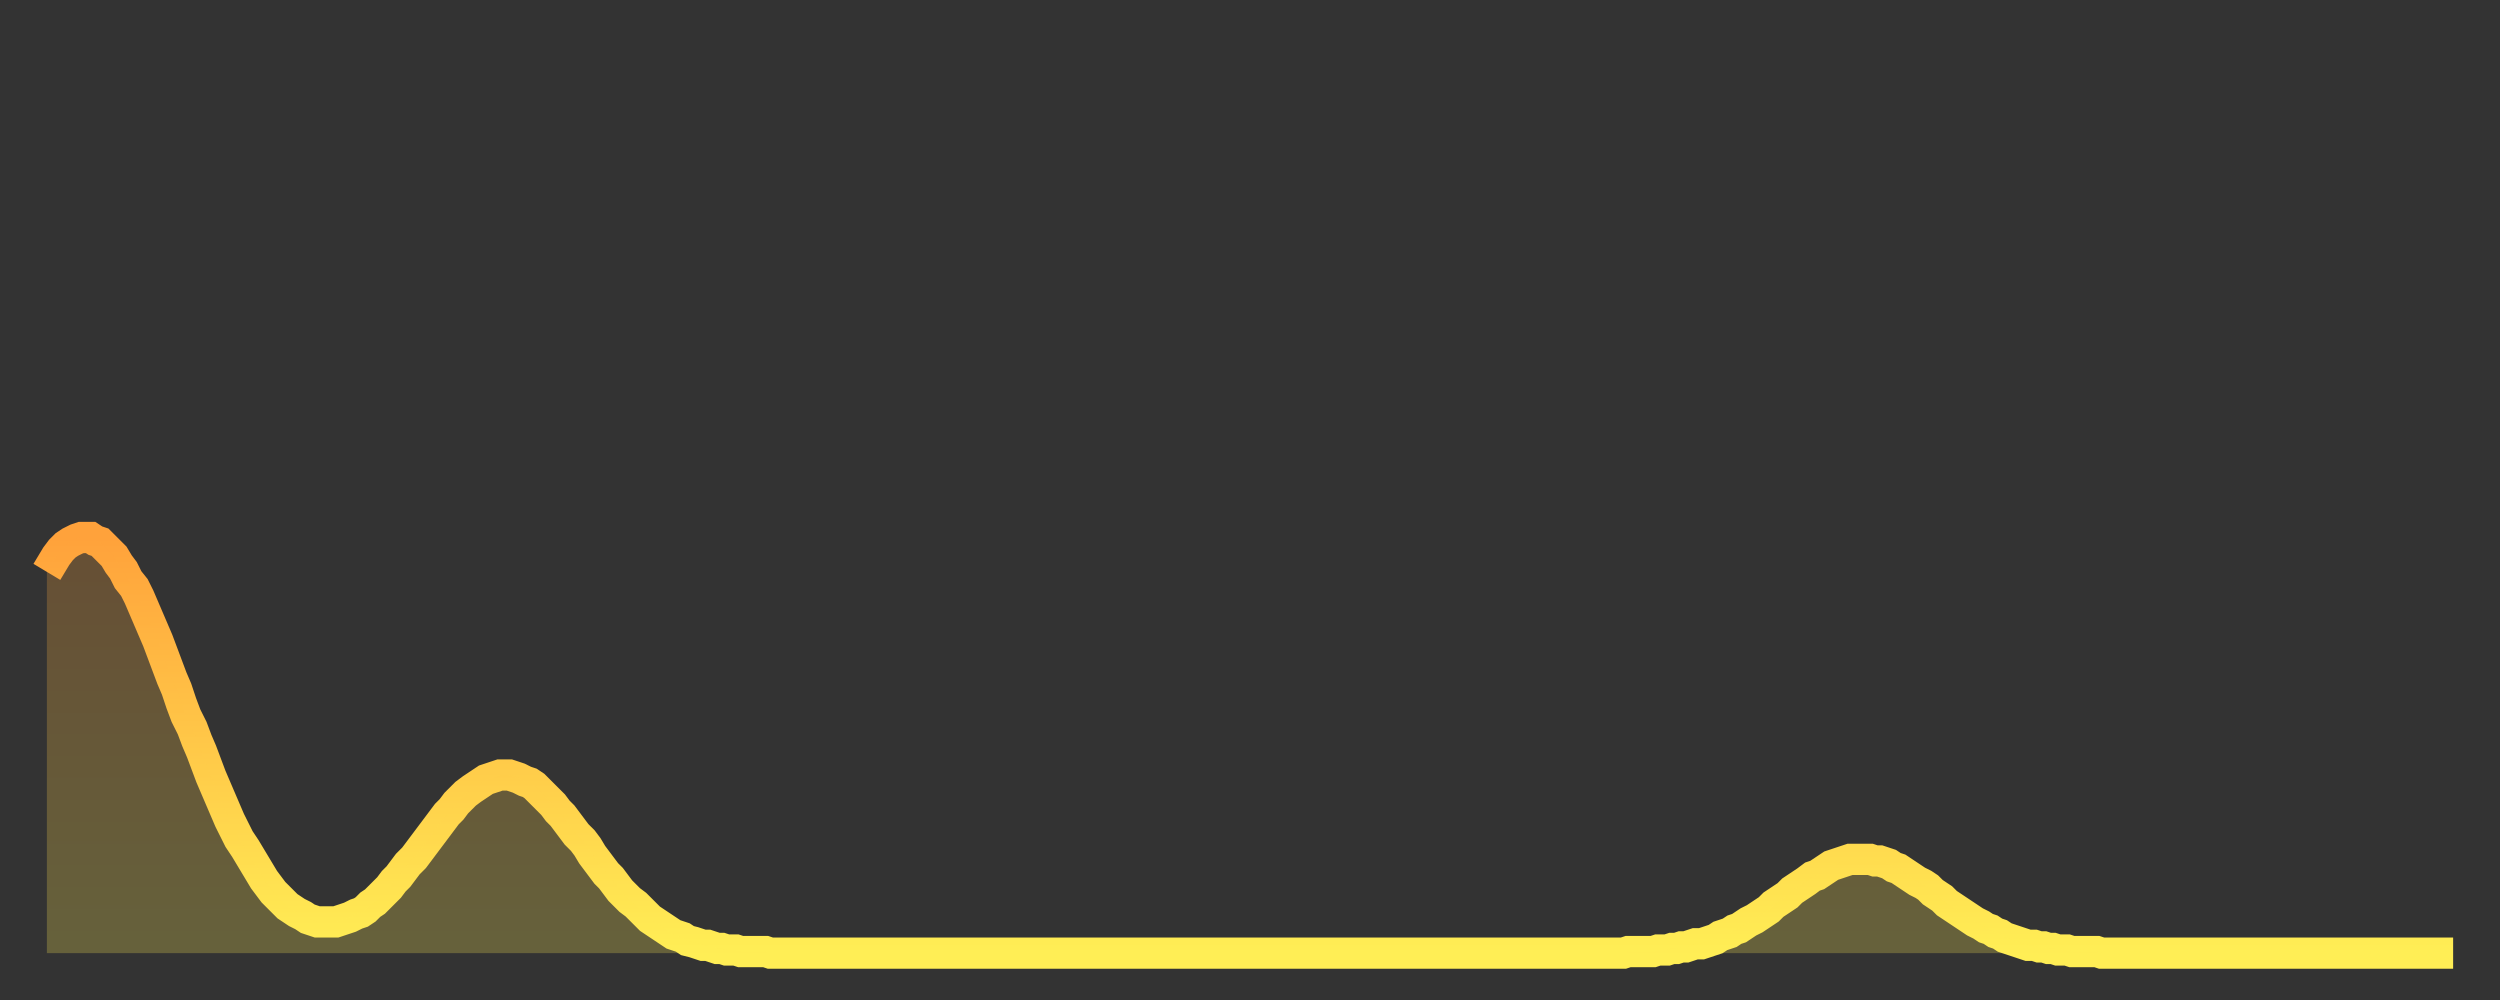 <?xml version="1.0" encoding="utf-8" ?>
<svg baseProfile="full" height="64" version="1.1" width="160" xmlns="http://www.w3.org/2000/svg" xmlns:ev="http://www.w3.org/2001/xml-events" xmlns:xlink="http://www.w3.org/1999/xlink"><rect width="100%" height="100%" fill="#333333" stroke="none"/><defs><linearGradient id="id608684" x1="0" x2="0" y1="0" y2="1"><stop offset="0%" stop-color="#ffa23b" /><stop offset="50%" stop-color="#ffc848" /><stop offset="100%" stop-color="#ffee55" /></linearGradient></defs><g transform="translate(3,3)"><g><path d="M 0.0 33.6 0.3 33.1 0.6 32.6 0.9 32.2 1.2 31.9 1.5 31.7 1.9 31.5 2.2 31.4 2.5 31.4 2.8 31.4 3.1 31.6 3.4 31.7 3.7 32.0 4.0 32.3 4.3 32.6 4.6 33.1 4.9 33.5 5.2 34.1 5.6 34.6 5.9 35.2 6.2 35.9 6.5 36.6 6.8 37.3 7.1 38.0 7.4 38.8 7.7 39.6 8.0 40.4 8.3 41.1 8.6 42.0 8.9 42.8 9.3 43.6 9.6 44.4 9.9 45.1 10.2 45.9 10.5 46.7 10.8 47.4 11.1 48.1 11.4 48.8 11.7 49.5 12.0 50.1 12.3 50.7 12.7 51.3 13.0 51.8 13.3 52.3 13.6 52.8 13.9 53.3 14.2 53.7 14.5 54.1 14.8 54.4 15.1 54.7 15.4 55.0 15.7 55.2 16.0 55.4 16.4 55.6 16.7 55.8 17.0 55.9 17.3 56.0 17.6 56.0 17.9 56.0 18.2 56.0 18.5 56.0 18.8 55.9 19.1 55.8 19.4 55.7 19.8 55.5 20.1 55.4 20.4 55.2 20.7 54.9 21.0 54.7 21.3 54.4 21.6 54.1 21.9 53.8 22.2 53.4 22.5 53.1 22.8 52.7 23.1 52.3 23.5 51.9 23.8 51.5 24.1 51.1 24.4 50.7 24.7 50.3 25.0 49.9 25.3 49.5 25.6 49.1 25.9 48.8 26.2 48.4 26.5 48.1 26.8 47.8 27.2 47.5 27.5 47.3 27.8 47.1 28.1 46.9 28.4 46.8 28.7 46.7 29.0 46.6 29.3 46.6 29.6 46.6 29.9 46.7 30.2 46.8 30.6 47.0 30.9 47.1 31.2 47.3 31.5 47.6 31.8 47.9 32.1 48.2 32.4 48.5 32.7 48.9 33.0 49.2 33.3 49.6 33.6 50.0 33.9 50.4 34.3 50.8 34.6 51.2 34.9 51.7 35.2 52.1 35.5 52.5 35.8 52.9 36.1 53.2 36.4 53.6 36.7 54.0 37.0 54.3 37.3 54.6 37.7 54.9 38.0 55.2 38.3 55.5 38.6 55.8 38.9 56.0 39.2 56.2 39.5 56.4 39.8 56.6 40.1 56.8 40.4 56.9 40.7 57.0 41.0 57.2 41.4 57.3 41.7 57.4 42.0 57.5 42.3 57.5 42.6 57.6 42.9 57.7 43.2 57.7 43.5 57.8 43.8 57.8 44.1 57.8 44.4 57.9 44.7 57.9 45.1 57.9 45.4 57.9 45.7 57.9 46.0 57.9 46.3 58.0 46.6 58.0 46.9 58.0 47.2 58.0 47.5 58.0 47.8 58.0 48.1 58.0 48.5 58.0 48.8 58.0 49.1 58.0 49.4 58.0 49.7 58.0 50.0 58.0 50.3 58.0 50.6 58.0 50.9 58.0 51.2 58.0 51.5 58.0 51.8 58.0 52.2 58.0 52.5 58.0 52.8 58.0 53.1 58.0 53.4 58.0 53.7 58.0 54.0 58.0 54.3 58.0 54.6 58.0 54.9 58.0 55.2 58.0 55.6 58.0 55.9 58.0 56.2 58.0 56.5 58.0 56.8 58.0 57.1 58.0 57.4 58.0 57.7 58.0 58.0 58.0 58.3 58.0 58.6 58.0 58.9 58.0 59.3 58.0 59.6 58.0 59.9 58.0 60.2 58.0 60.5 58.0 60.8 58.0 61.1 58.0 61.4 58.0 61.7 58.0 62.0 58.0 62.3 58.0 62.6 58.0 63.0 58.0 63.3 58.0 63.6 58.0 63.9 58.0 64.2 58.0 64.5 58.0 64.8 58.0 65.1 58.0 65.4 58.0 65.7 58.0 66.0 58.0 66.4 58.0 66.7 58.0 67.0 58.0 67.3 58.0 67.6 58.0 67.9 58.0 68.2 58.0 68.5 58.0 68.8 58.0 69.1 58.0 69.4 58.0 69.7 58.0 70.1 58.0 70.4 58.0 70.7 58.0 71.0 58.0 71.3 58.0 71.6 58.0 71.9 58.0 72.2 58.0 72.5 58.0 72.8 58.0 73.1 58.0 73.5 58.0 73.8 58.0 74.1 58.0 74.4 58.0 74.7 58.0 75.0 58.0 75.3 58.0 75.6 58.0 75.9 58.0 76.2 58.0 76.5 58.0 76.8 58.0 77.2 58.0 77.5 58.0 77.8 58.0 78.1 58.0 78.4 58.0 78.7 58.0 79.0 58.0 79.3 58.0 79.6 58.0 79.9 58.0 80.2 58.0 80.5 58.0 80.9 58.0 81.2 58.0 81.5 58.0 81.8 58.0 82.1 58.0 82.4 58.0 82.7 58.0 83.0 58.0 83.3 58.0 83.6 58.0 83.9 58.0 84.3 58.0 84.6 58.0 84.9 58.0 85.2 58.0 85.5 58.0 85.8 58.0 86.1 58.0 86.4 58.0 86.7 58.0 87.0 58.0 87.3 58.0 87.6 58.0 88.0 58.0 88.3 58.0 88.6 58.0 88.9 58.0 89.2 58.0 89.5 58.0 89.8 58.0 90.1 58.0 90.4 58.0 90.7 58.0 91.0 58.0 91.4 58.0 91.7 58.0 92.0 58.0 92.3 58.0 92.6 58.0 92.9 58.0 93.2 58.0 93.5 58.0 93.8 58.0 94.1 58.0 94.4 58.0 94.7 58.0 95.1 58.0 95.4 58.0 95.7 58.0 96.0 58.0 96.3 58.0 96.6 58.0 96.9 58.0 97.2 58.0 97.5 58.0 97.8 58.0 98.1 58.0 98.4 58.0 98.8 58.0 99.1 58.0 99.4 58.0 99.7 58.0 100.0 58.0 100.3 58.0 100.6 58.0 100.9 58.0 101.2 57.9 101.5 57.9 101.8 57.9 102.2 57.9 102.5 57.9 102.8 57.9 103.1 57.8 103.4 57.8 103.7 57.8 104.0 57.7 104.3 57.7 104.6 57.6 104.9 57.6 105.2 57.5 105.5 57.4 105.9 57.4 106.2 57.3 106.5 57.2 106.8 57.1 107.1 56.9 107.4 56.8 107.7 56.7 108.0 56.5 108.3 56.4 108.6 56.2 108.9 56.0 109.3 55.8 109.6 55.6 109.9 55.4 110.2 55.2 110.5 54.9 110.8 54.7 111.1 54.5 111.4 54.3 111.7 54.0 112.0 53.8 112.3 53.6 112.6 53.4 113.0 53.1 113.3 53.0 113.6 52.8 113.9 52.6 114.2 52.4 114.5 52.3 114.8 52.2 115.1 52.1 115.4 52.0 115.7 52.0 116.0 52.0 116.3 52.0 116.7 52.0 117.0 52.1 117.3 52.1 117.6 52.2 117.9 52.3 118.2 52.5 118.5 52.6 118.8 52.8 119.1 53.0 119.4 53.2 119.7 53.4 120.1 53.6 120.4 53.8 120.7 54.1 121.0 54.3 121.3 54.5 121.6 54.8 121.9 55.0 122.2 55.2 122.5 55.4 122.8 55.6 123.1 55.8 123.4 56.0 123.8 56.2 124.1 56.4 124.4 56.5 124.7 56.7 125.0 56.8 125.3 57.0 125.6 57.1 125.9 57.2 126.2 57.3 126.5 57.4 126.8 57.5 127.2 57.5 127.5 57.6 127.8 57.6 128.1 57.7 128.4 57.7 128.7 57.8 129.0 57.8 129.3 57.8 129.6 57.9 129.9 57.9 130.2 57.9 130.5 57.9 130.9 57.9 131.2 57.9 131.5 58.0 131.8 58.0 132.1 58.0 132.4 58.0 132.7 58.0 133.0 58.0 133.3 58.0 133.6 58.0 133.9 58.0 134.2 58.0 134.6 58.0 134.9 58.0 135.2 58.0 135.5 58.0 135.8 58.0 136.1 58.0 136.4 58.0 136.7 58.0 137.0 58.0 137.3 58.0 137.6 58.0 138.0 58.0 138.3 58.0 138.6 58.0 138.9 58.0 139.2 58.0 139.5 58.0 139.8 58.0 140.1 58.0 140.4 58.0 140.7 58.0 141.0 58.0 141.3 58.0 141.7 58.0 142.0 58.0 142.3 58.0 142.6 58.0 142.9 58.0 143.2 58.0 143.5 58.0 143.8 58.0 144.1 58.0 144.4 58.0 144.7 58.0 145.1 58.0 145.4 58.0 145.7 58.0 146.0 58.0 146.3 58.0 146.6 58.0 146.9 58.0 147.2 58.0 147.5 58.0 147.8 58.0 148.1 58.0 148.4 58.0 148.8 58.0 149.1 58.0 149.4 58.0 149.7 58.0 150.0 58.0 150.3 58.0 150.6 58.0 150.9 58.0 151.2 58.0 151.5 58.0 151.8 58.0 152.1 58.0 152.5 58.0 152.8 58.0 153.1 58.0 153.4 58.0 153.7 58.0 154.0 58.0" fill="none" id="graph-curve" opacity="1" stroke="url(#id608684)" stroke-width="2" /><path d="M 0 58 L 0.0 33.6 0.3 33.1 0.6 32.6 0.9 32.2 1.2 31.9 1.5 31.7 1.9 31.5 2.2 31.4 2.5 31.4 2.8 31.4 3.1 31.6 3.4 31.7 3.7 32.0 4.0 32.3 4.3 32.6 4.6 33.1 4.9 33.5 5.2 34.1 5.6 34.6 5.9 35.2 6.2 35.9 6.5 36.6 6.8 37.3 7.1 38.0 7.4 38.8 7.7 39.6 8.0 40.4 8.3 41.1 8.6 42.0 8.9 42.8 9.3 43.6 9.6 44.4 9.9 45.1 10.2 45.9 10.5 46.7 10.8 47.4 11.1 48.1 11.4 48.8 11.7 49.5 12.0 50.1 12.3 50.7 12.7 51.3 13.0 51.8 13.3 52.3 13.6 52.8 13.9 53.3 14.2 53.7 14.5 54.1 14.8 54.4 15.1 54.7 15.4 55.0 15.7 55.2 16.0 55.4 16.4 55.6 16.7 55.8 17.0 55.9 17.3 56.0 17.6 56.0 17.9 56.0 18.2 56.0 18.5 56.0 18.8 55.9 19.1 55.8 19.4 55.7 19.8 55.5 20.1 55.4 20.4 55.2 20.7 54.9 21.0 54.7 21.3 54.4 21.6 54.1 21.9 53.8 22.2 53.4 22.5 53.1 22.8 52.7 23.1 52.3 23.5 51.9 23.8 51.5 24.1 51.1 24.4 50.7 24.7 50.3 25.0 49.9 25.3 49.5 25.6 49.1 25.9 48.8 26.2 48.4 26.5 48.1 26.8 47.8 27.2 47.5 27.5 47.3 27.8 47.1 28.1 46.9 28.4 46.8 28.7 46.7 29.0 46.6 29.3 46.6 29.6 46.6 29.9 46.7 30.2 46.8 30.6 47.0 30.9 47.1 31.2 47.3 31.5 47.6 31.8 47.9 32.1 48.2 32.4 48.5 32.7 48.9 33.0 49.2 33.3 49.6 33.6 50.0 33.9 50.4 34.3 50.8 34.6 51.2 34.9 51.7 35.2 52.1 35.5 52.5 35.8 52.9 36.1 53.2 36.4 53.6 36.7 54.0 37.0 54.3 37.3 54.6 37.7 54.9 38.0 55.2 38.3 55.5 38.6 55.8 38.9 56.0 39.2 56.2 39.5 56.4 39.8 56.6 40.1 56.8 40.4 56.9 40.7 57.0 41.0 57.2 41.4 57.3 41.7 57.4 42.0 57.5 42.3 57.5 42.6 57.6 42.9 57.7 43.2 57.7 43.5 57.8 43.8 57.8 44.1 57.8 44.4 57.9 44.7 57.9 45.1 57.9 45.4 57.9 45.7 57.9 46.0 57.9 46.3 58.0 46.6 58.0 46.9 58.0 47.2 58.0 47.5 58.0 47.8 58.0 48.1 58.0 48.5 58.0 48.8 58.0 49.1 58.0 49.4 58.0 49.7 58.0 50.0 58.0 50.3 58.0 50.6 58.0 50.9 58.0 51.2 58.0 51.5 58.0 51.8 58.0 52.2 58.0 52.5 58.0 52.8 58.0 53.1 58.0 53.4 58.0 53.7 58.0 54.0 58.0 54.3 58.0 54.6 58.0 54.9 58.0 55.2 58.0 55.6 58.0 55.9 58.0 56.2 58.0 56.5 58.0 56.8 58.0 57.1 58.0 57.4 58.0 57.7 58.0 58.0 58.0 58.3 58.0 58.6 58.0 58.9 58.0 59.3 58.0 59.6 58.0 59.9 58.0 60.2 58.0 60.5 58.0 60.8 58.0 61.1 58.0 61.4 58.0 61.7 58.0 62.0 58.0 62.3 58.0 62.6 58.0 63.0 58.0 63.3 58.0 63.6 58.0 63.9 58.0 64.2 58.0 64.5 58.0 64.8 58.0 65.1 58.0 65.4 58.0 65.7 58.0 66.0 58.0 66.4 58.0 66.7 58.0 67.0 58.0 67.3 58.0 67.6 58.0 67.9 58.0 68.2 58.0 68.5 58.0 68.8 58.0 69.1 58.0 69.4 58.0 69.7 58.0 70.1 58.0 70.4 58.0 70.7 58.0 71.0 58.0 71.3 58.0 71.6 58.0 71.9 58.0 72.2 58.0 72.5 58.0 72.8 58.0 73.1 58.0 73.5 58.0 73.8 58.0 74.1 58.0 74.4 58.0 74.7 58.0 75.0 58.0 75.3 58.0 75.6 58.0 75.9 58.0 76.2 58.0 76.5 58.0 76.8 58.0 77.2 58.0 77.5 58.0 77.8 58.0 78.1 58.0 78.4 58.0 78.7 58.0 79.0 58.0 79.3 58.0 79.6 58.0 79.9 58.0 80.2 58.0 80.5 58.0 80.9 58.0 81.2 58.0 81.5 58.0 81.8 58.0 82.1 58.0 82.4 58.0 82.7 58.0 83.0 58.0 83.3 58.0 83.6 58.0 83.9 58.0 84.3 58.0 84.6 58.0 84.9 58.0 85.2 58.0 85.5 58.0 85.8 58.0 86.1 58.0 86.4 58.0 86.7 58.0 87.0 58.0 87.3 58.0 87.6 58.0 88.0 58.0 88.3 58.0 88.6 58.0 88.9 58.0 89.2 58.0 89.5 58.0 89.8 58.0 90.1 58.0 90.4 58.0 90.7 58.0 91.0 58.0 91.4 58.0 91.7 58.0 92.0 58.0 92.3 58.0 92.6 58.0 92.9 58.0 93.2 58.0 93.5 58.0 93.8 58.0 94.1 58.0 94.4 58.0 94.7 58.0 95.1 58.0 95.4 58.0 95.7 58.0 96.0 58.0 96.3 58.0 96.6 58.0 96.9 58.0 97.2 58.0 97.5 58.0 97.8 58.0 98.1 58.0 98.4 58.0 98.8 58.0 99.1 58.0 99.4 58.0 99.7 58.0 100.0 58.0 100.3 58.0 100.6 58.0 100.9 58.0 101.2 57.9 101.5 57.9 101.8 57.9 102.2 57.9 102.5 57.9 102.8 57.9 103.1 57.8 103.4 57.8 103.7 57.8 104.0 57.7 104.3 57.7 104.6 57.6 104.9 57.6 105.2 57.5 105.5 57.4 105.9 57.4 106.2 57.3 106.5 57.2 106.8 57.1 107.1 56.9 107.4 56.8 107.7 56.7 108.0 56.5 108.3 56.4 108.6 56.2 108.9 56.0 109.3 55.8 109.6 55.6 109.9 55.4 110.2 55.2 110.5 54.9 110.8 54.7 111.1 54.5 111.4 54.3 111.7 54.0 112.0 53.8 112.3 53.6 112.6 53.4 113.0 53.1 113.3 53.0 113.6 52.8 113.9 52.6 114.2 52.4 114.5 52.3 114.8 52.2 115.1 52.1 115.4 52.0 115.7 52.0 116.0 52.0 116.3 52.0 116.7 52.0 117.0 52.1 117.3 52.1 117.6 52.2 117.9 52.3 118.2 52.5 118.5 52.6 118.8 52.8 119.1 53.0 119.4 53.2 119.7 53.4 120.1 53.6 120.4 53.8 120.7 54.1 121.0 54.3 121.3 54.5 121.6 54.8 121.9 55.0 122.2 55.2 122.5 55.4 122.8 55.6 123.1 55.8 123.4 56.0 123.8 56.2 124.1 56.4 124.4 56.5 124.7 56.7 125.0 56.8 125.3 57.0 125.6 57.1 125.9 57.2 126.2 57.3 126.5 57.4 126.8 57.5 127.2 57.5 127.5 57.6 127.8 57.6 128.1 57.7 128.4 57.7 128.7 57.8 129.0 57.8 129.3 57.8 129.6 57.9 129.9 57.9 130.2 57.9 130.5 57.9 130.9 57.9 131.2 57.9 131.5 58.0 131.8 58.0 132.1 58.0 132.4 58.0 132.7 58.0 133.0 58.0 133.3 58.0 133.6 58.0 133.9 58.0 134.2 58.0 134.6 58.0 134.9 58.0 135.2 58.0 135.5 58.0 135.8 58.0 136.1 58.0 136.4 58.0 136.7 58.0 137.0 58.0 137.3 58.0 137.6 58.0 138.0 58.0 138.3 58.0 138.6 58.0 138.9 58.0 139.2 58.0 139.5 58.0 139.8 58.0 140.1 58.0 140.4 58.0 140.7 58.0 141.0 58.0 141.3 58.0 141.7 58.0 142.0 58.0 142.3 58.0 142.6 58.0 142.9 58.0 143.2 58.0 143.5 58.0 143.8 58.0 144.1 58.0 144.4 58.0 144.7 58.0 145.1 58.0 145.4 58.0 145.7 58.0 146.0 58.0 146.3 58.0 146.6 58.0 146.9 58.0 147.2 58.0 147.5 58.0 147.8 58.0 148.1 58.0 148.4 58.0 148.8 58.0 149.1 58.0 149.4 58.0 149.7 58.0 150.0 58.0 150.3 58.0 150.6 58.0 150.9 58.0 151.2 58.0 151.5 58.0 151.8 58.0 152.1 58.0 152.5 58.0 152.8 58.0 153.1 58.0 153.4 58.0 153.7 58.0 154.0 58.0 154 58" fill="url(#id608684)" fill-opacity=".25" id="graph-shadow" /></g></g></svg>